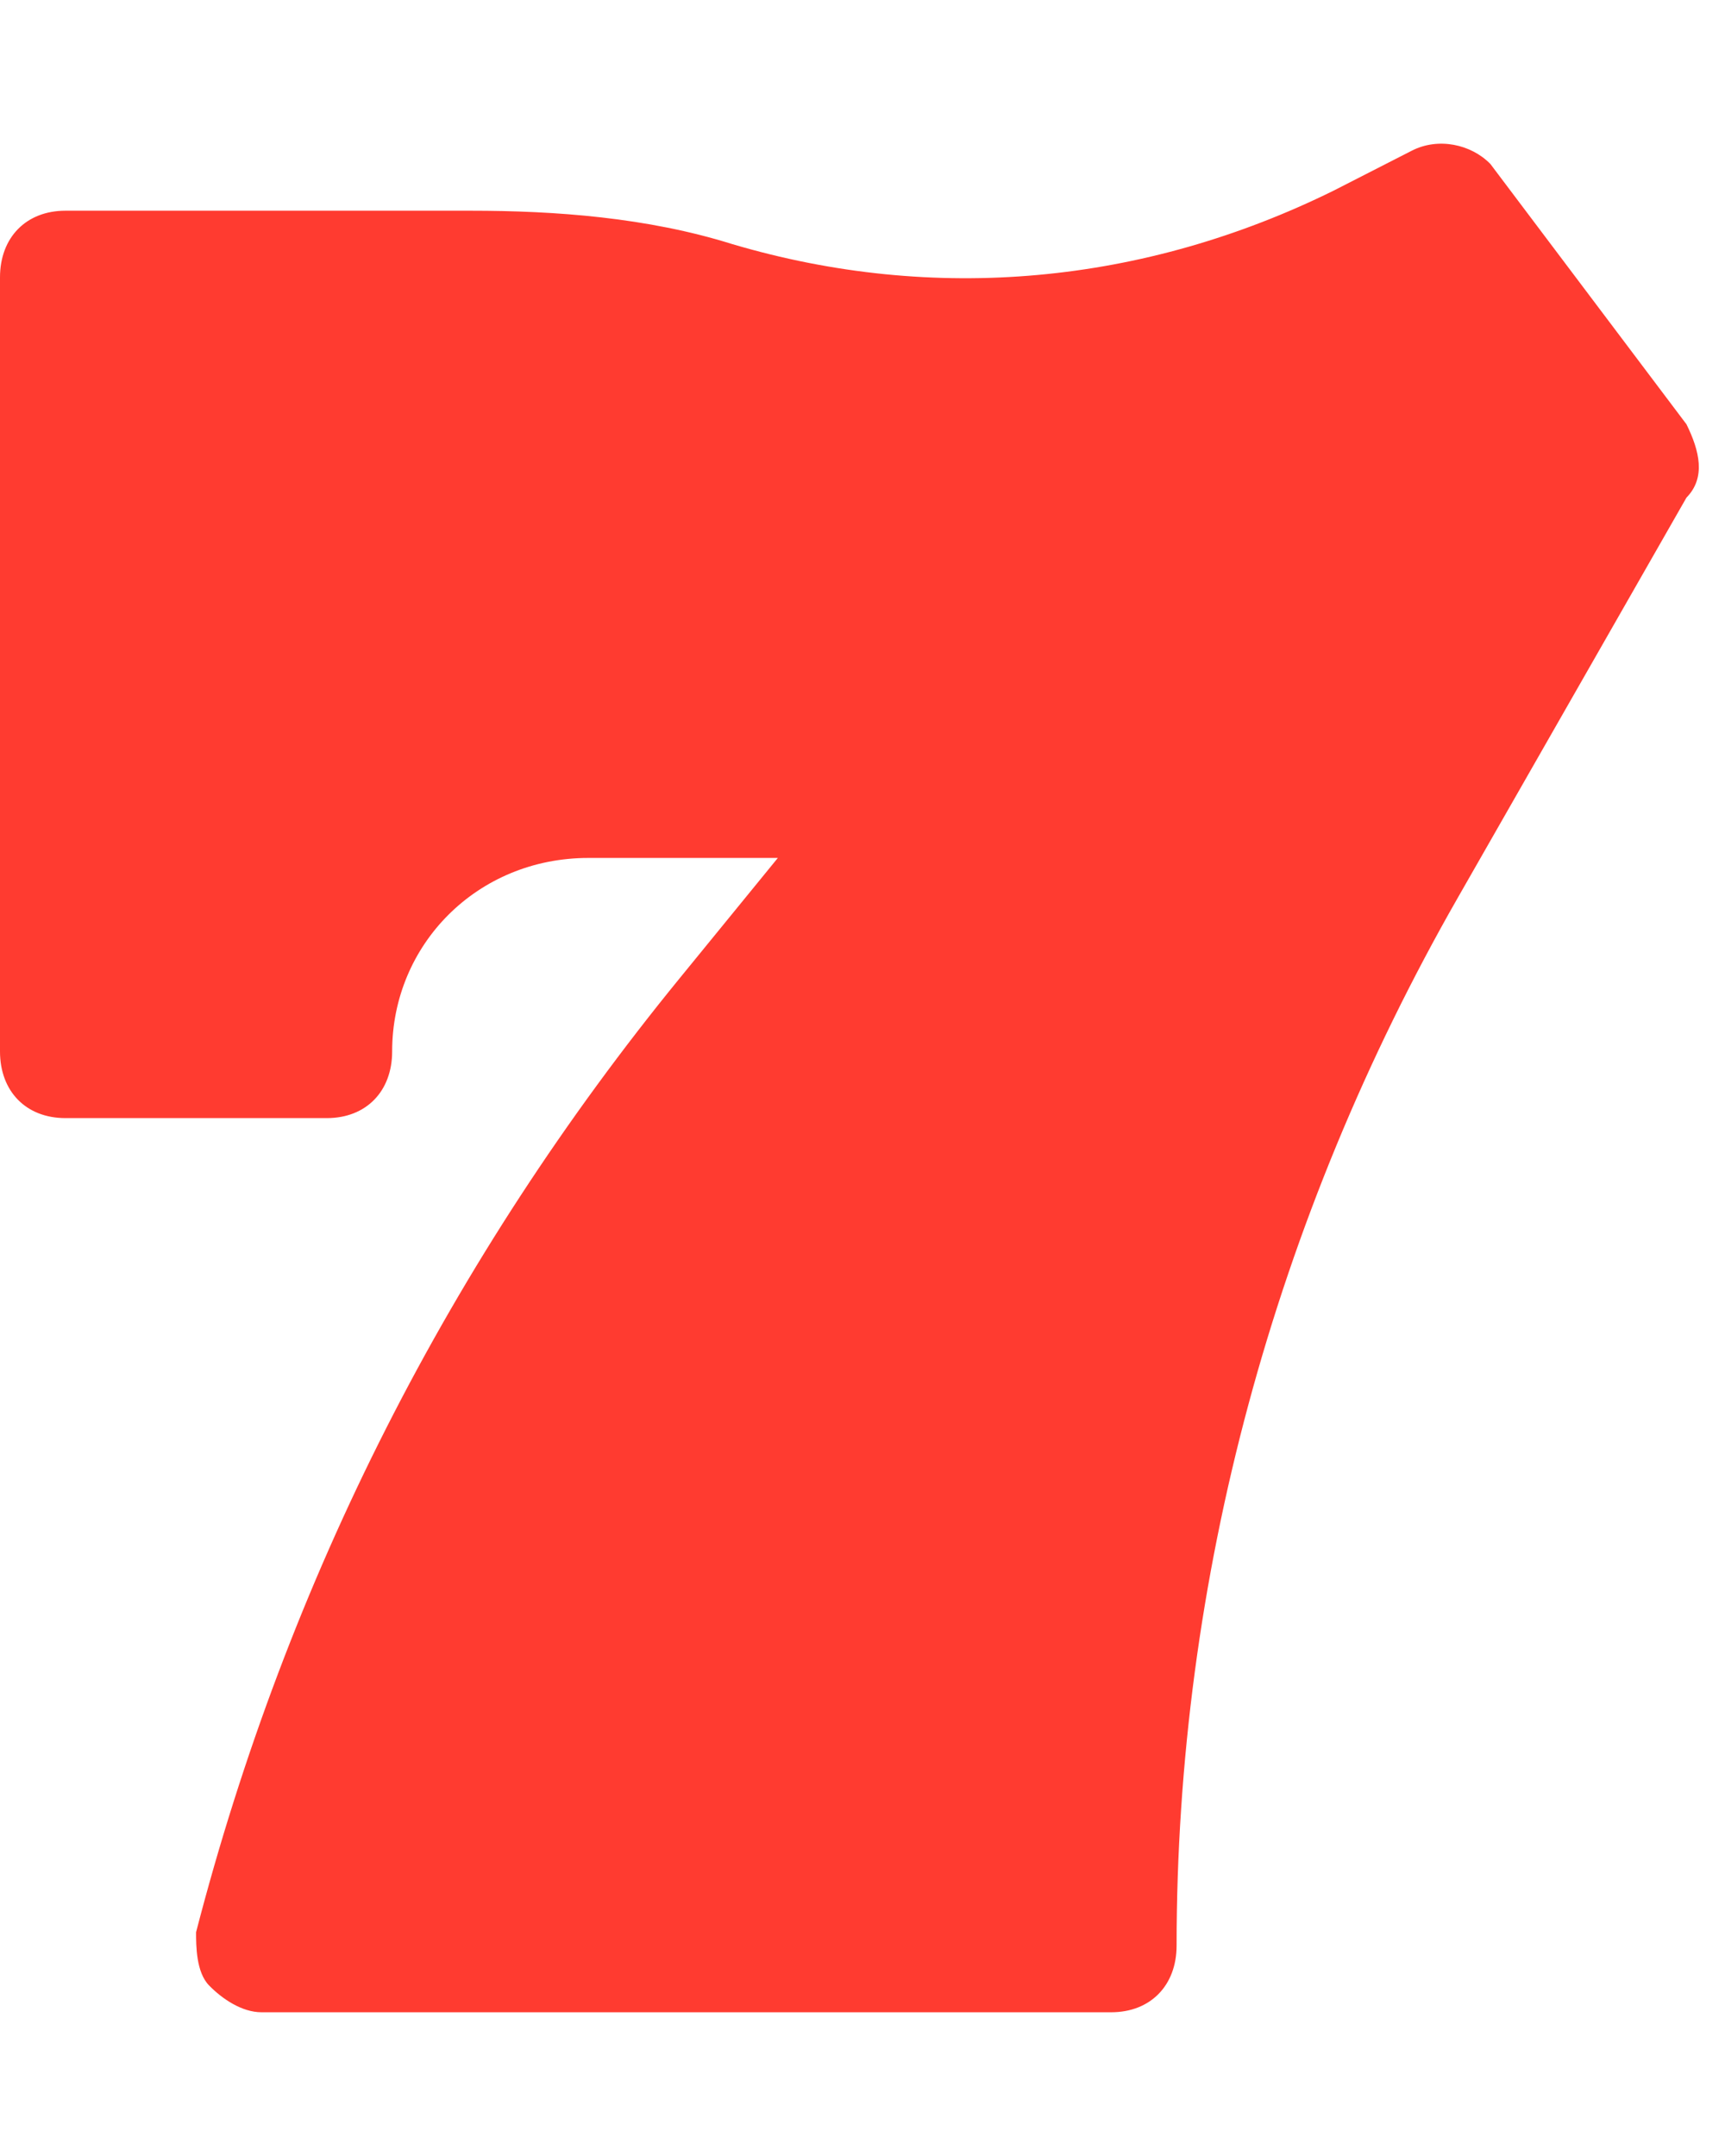 <svg width="12" height="15" viewBox="0 0 12 15" fill="none" xmlns="http://www.w3.org/2000/svg">
<path d="M11.732 2.952L10.368 1.141C10.232 1.002 10.004 0.955 9.822 1.048L9.276 1.327C7.958 1.977 6.503 2.116 5.093 1.698C4.502 1.513 3.865 1.466 3.274 1.466H0.455C0.182 1.466 0 1.652 0 1.93V7.315C0 7.594 0.182 7.779 0.455 7.779H2.274C2.546 7.779 2.728 7.594 2.728 7.315C2.728 6.572 3.32 5.969 4.093 5.969H5.411L4.729 6.805C3.138 8.754 2.001 10.983 1.364 13.443C1.364 13.536 1.364 13.722 1.455 13.814C1.546 13.907 1.683 14 1.819 14H7.73C8.003 14 8.185 13.814 8.185 13.536C8.185 10.983 8.867 8.476 10.14 6.248L11.732 3.462C11.868 3.323 11.823 3.137 11.732 2.952Z" fill="#FF3B30"/>
</svg>
